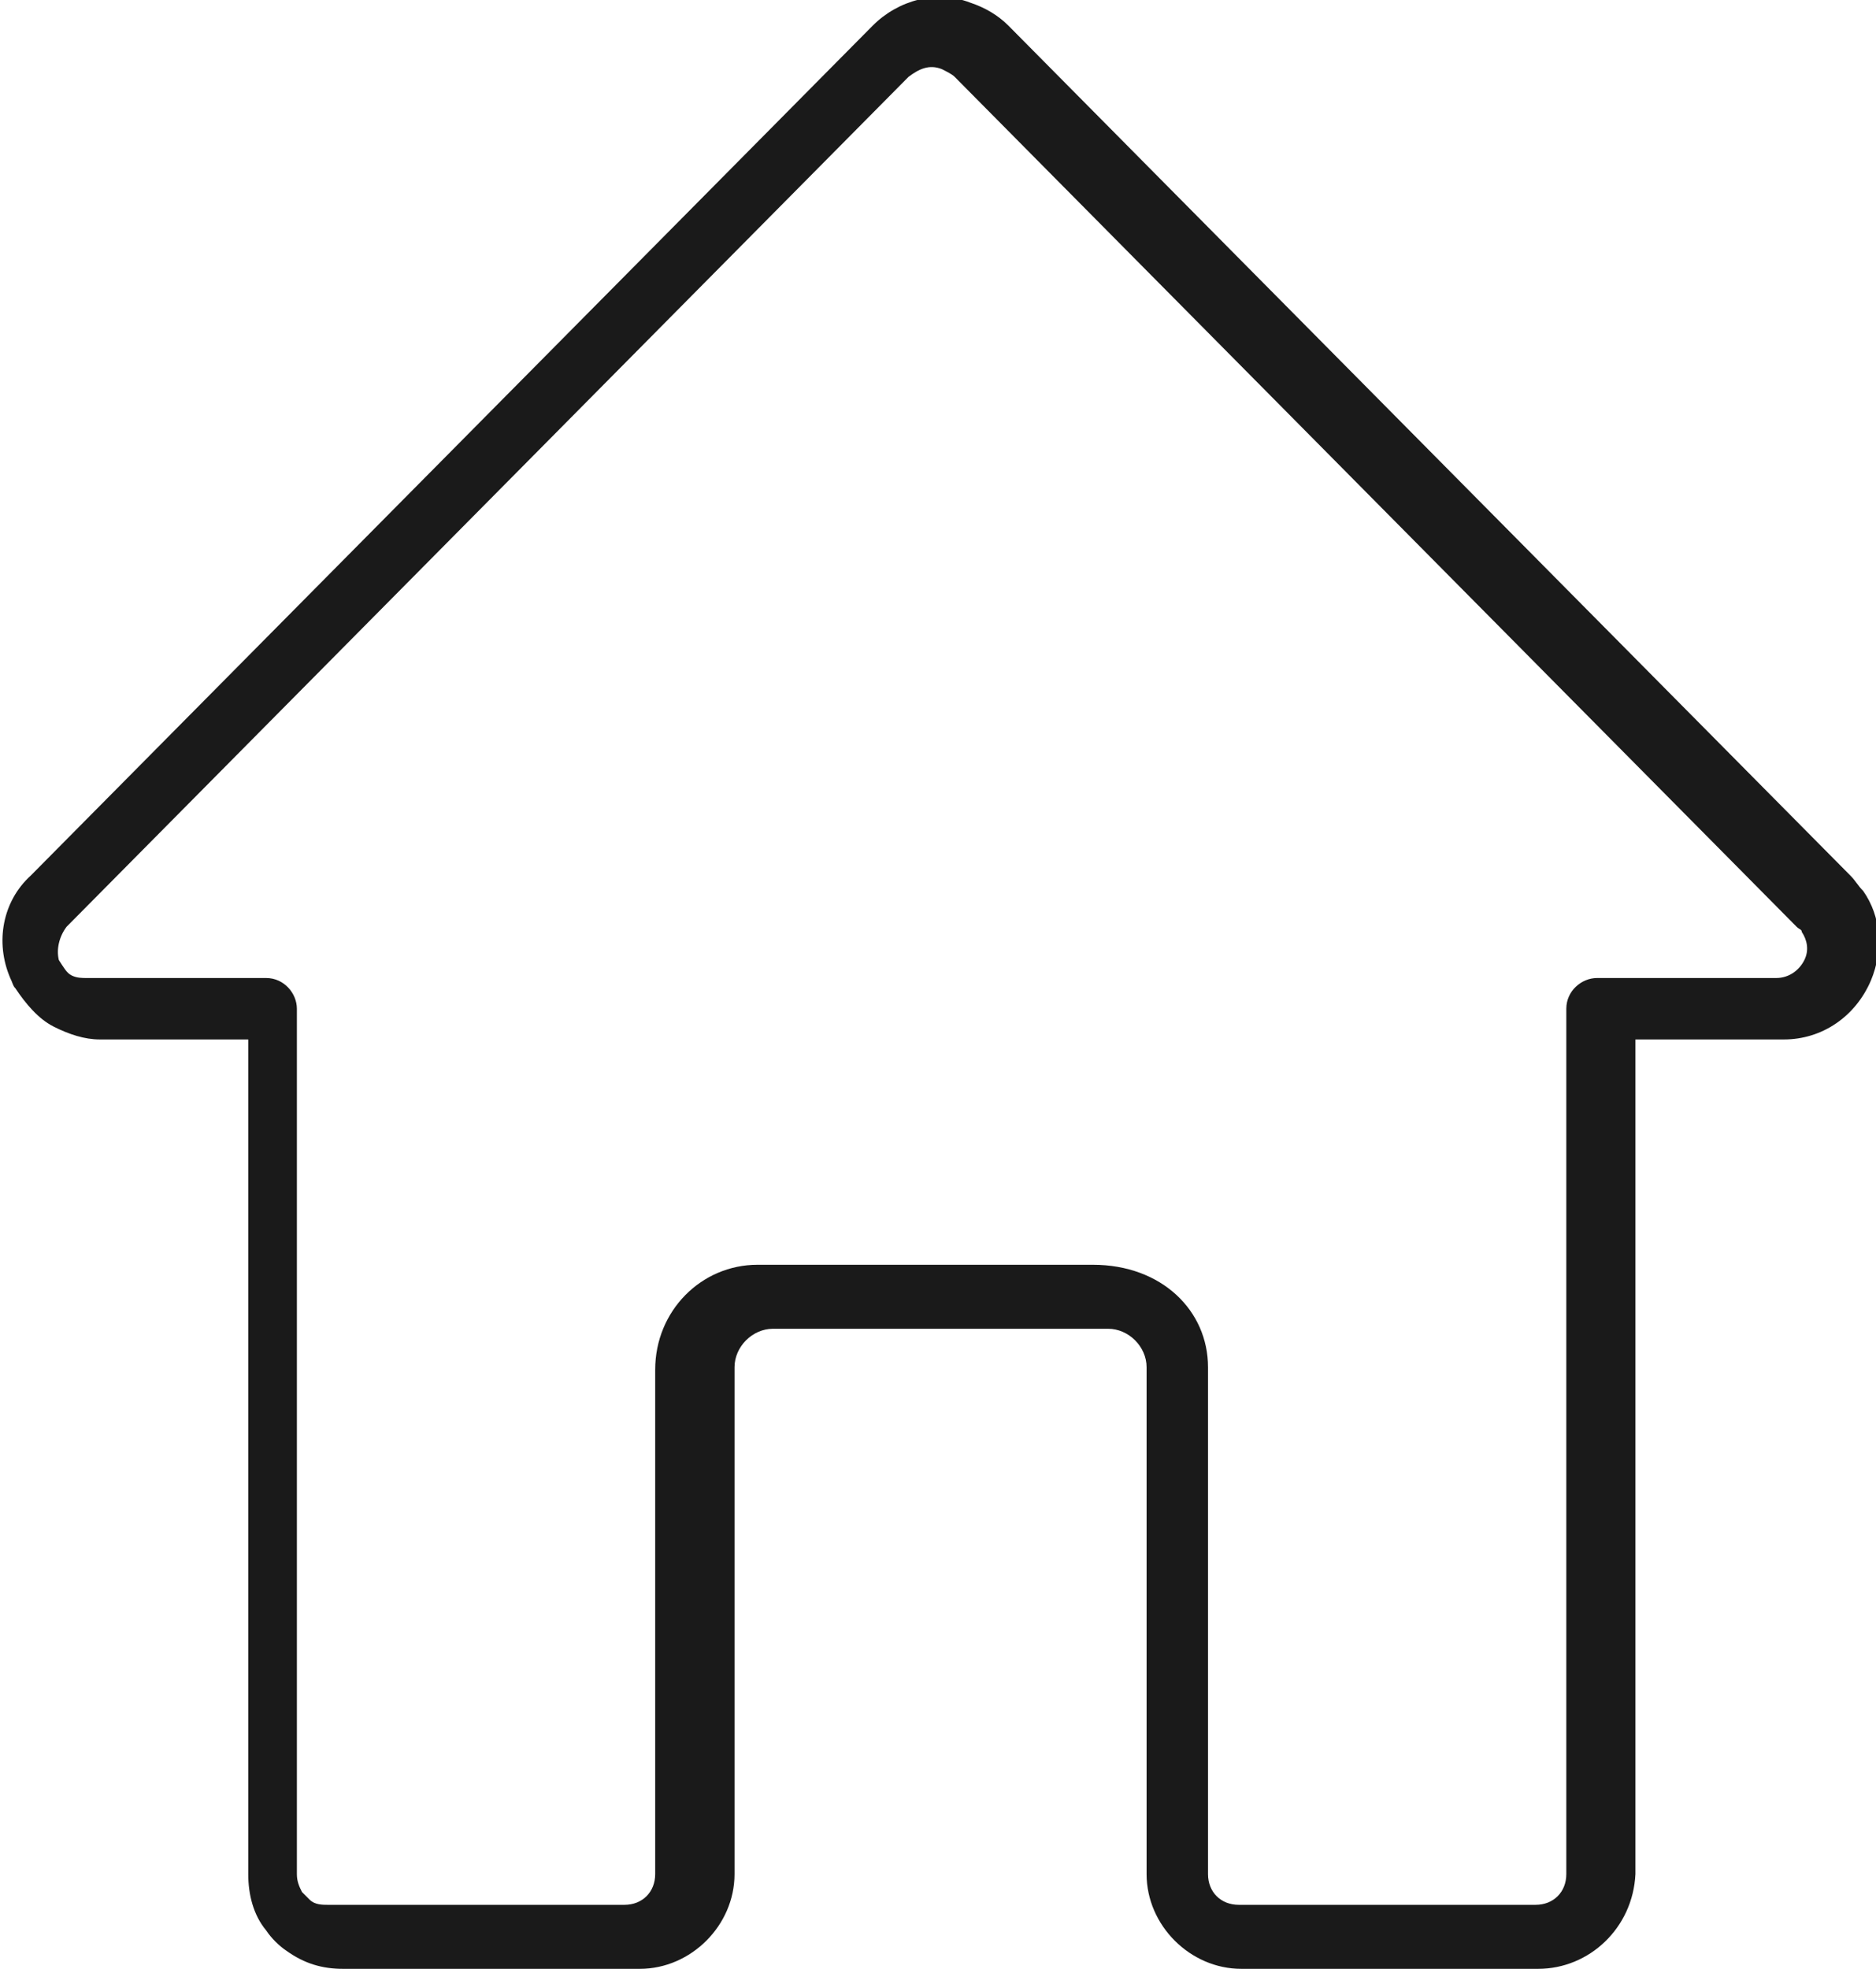 <?xml version="1.0" encoding="utf-8"?>
<!-- Generator: Adobe Illustrator 19.0.0, SVG Export Plug-In . SVG Version: 6.00 Build 0)  -->
<svg version="1.1" id="menu_x2F_o_inwestycji" xmlns="http://www.w3.org/2000/svg" xmlns:xlink="http://www.w3.org/1999/xlink"
	 x="0px" y="0px" viewBox="-312 359.5 73.3 76.9" style="enable-background:new -312 359.5 73.3 76.9;" xml:space="preserve">
<style type="text/css">
	.st0{fill:#1A1A1A;}
</style>
<g id="home_2_">
	<path class="st0" d="M-251.9,436.4h-11.6c-2,0-3.7-1.7-3.7-3.7v-19.7c0,0,0-0.1,0-0.1c0-0.8-0.7-1.5-1.5-1.5h-13.1
		c-0.8,0-1.5,0.7-1.5,1.5l0,19.8c0,2-1.7,3.7-3.7,3.7h-11.6c-0.8,0-1.5-0.2-2.2-0.7c-0.3-0.2-0.6-0.5-0.8-0.8
		c-0.5-0.6-0.7-1.4-0.7-2.2v-32.6h-5.8c-0.6,0-1.2-0.2-1.8-0.5c-0.6-0.3-1.1-0.9-1.5-1.5c-0.1-0.1-0.1-0.2-0.2-0.4
		c-0.6-1.4-0.3-3,0.8-4l32.9-33.2c1-1,2.5-1.4,3.8-0.9c0.6,0.2,1.1,0.5,1.5,0.9l32.9,33.2c0.2,0.2,0.3,0.4,0.5,0.6
		c0.7,1,0.8,2.3,0.3,3.5c-0.6,1.4-1.9,2.3-3.4,2.3h-5.8v32.6C-248.2,434.8-249.9,436.4-251.9,436.4z M-264.8,412.9
		c0,0.1,0,0.1,0,0.1v19.7c0,0.7,0.5,1.2,1.2,1.2h11.6c0.7,0,1.2-0.5,1.2-1.2v-33.8c0-0.7,0.6-1.2,1.2-1.2h7c0.5,0,0.9-0.3,1.1-0.7
		c0.2-0.4,0.1-0.8-0.1-1.1c0-0.1-0.1-0.1-0.2-0.2l-32.9-33.2c-0.1-0.1-0.3-0.2-0.5-0.3c-0.5-0.2-0.9,0-1.3,0.3l-32.9,33.2
		c-0.3,0.4-0.4,0.9-0.3,1.3c0.2,0.3,0.3,0.5,0.5,0.6c0.2,0.1,0.4,0.1,0.6,0.1h7c0.7,0,1.2,0.6,1.2,1.2v33.8c0,0.3,0.1,0.5,0.2,0.7
		c0.1,0.1,0.2,0.2,0.3,0.3c0.2,0.2,0.5,0.2,0.7,0.2h11.6c0.7,0,1.2-0.5,1.2-1.2V413c0-2.3,1.8-4.1,4-4.1h13.1
		C-266.6,408.9-264.8,410.7-264.8,412.9z"/>
</g>
</svg>
